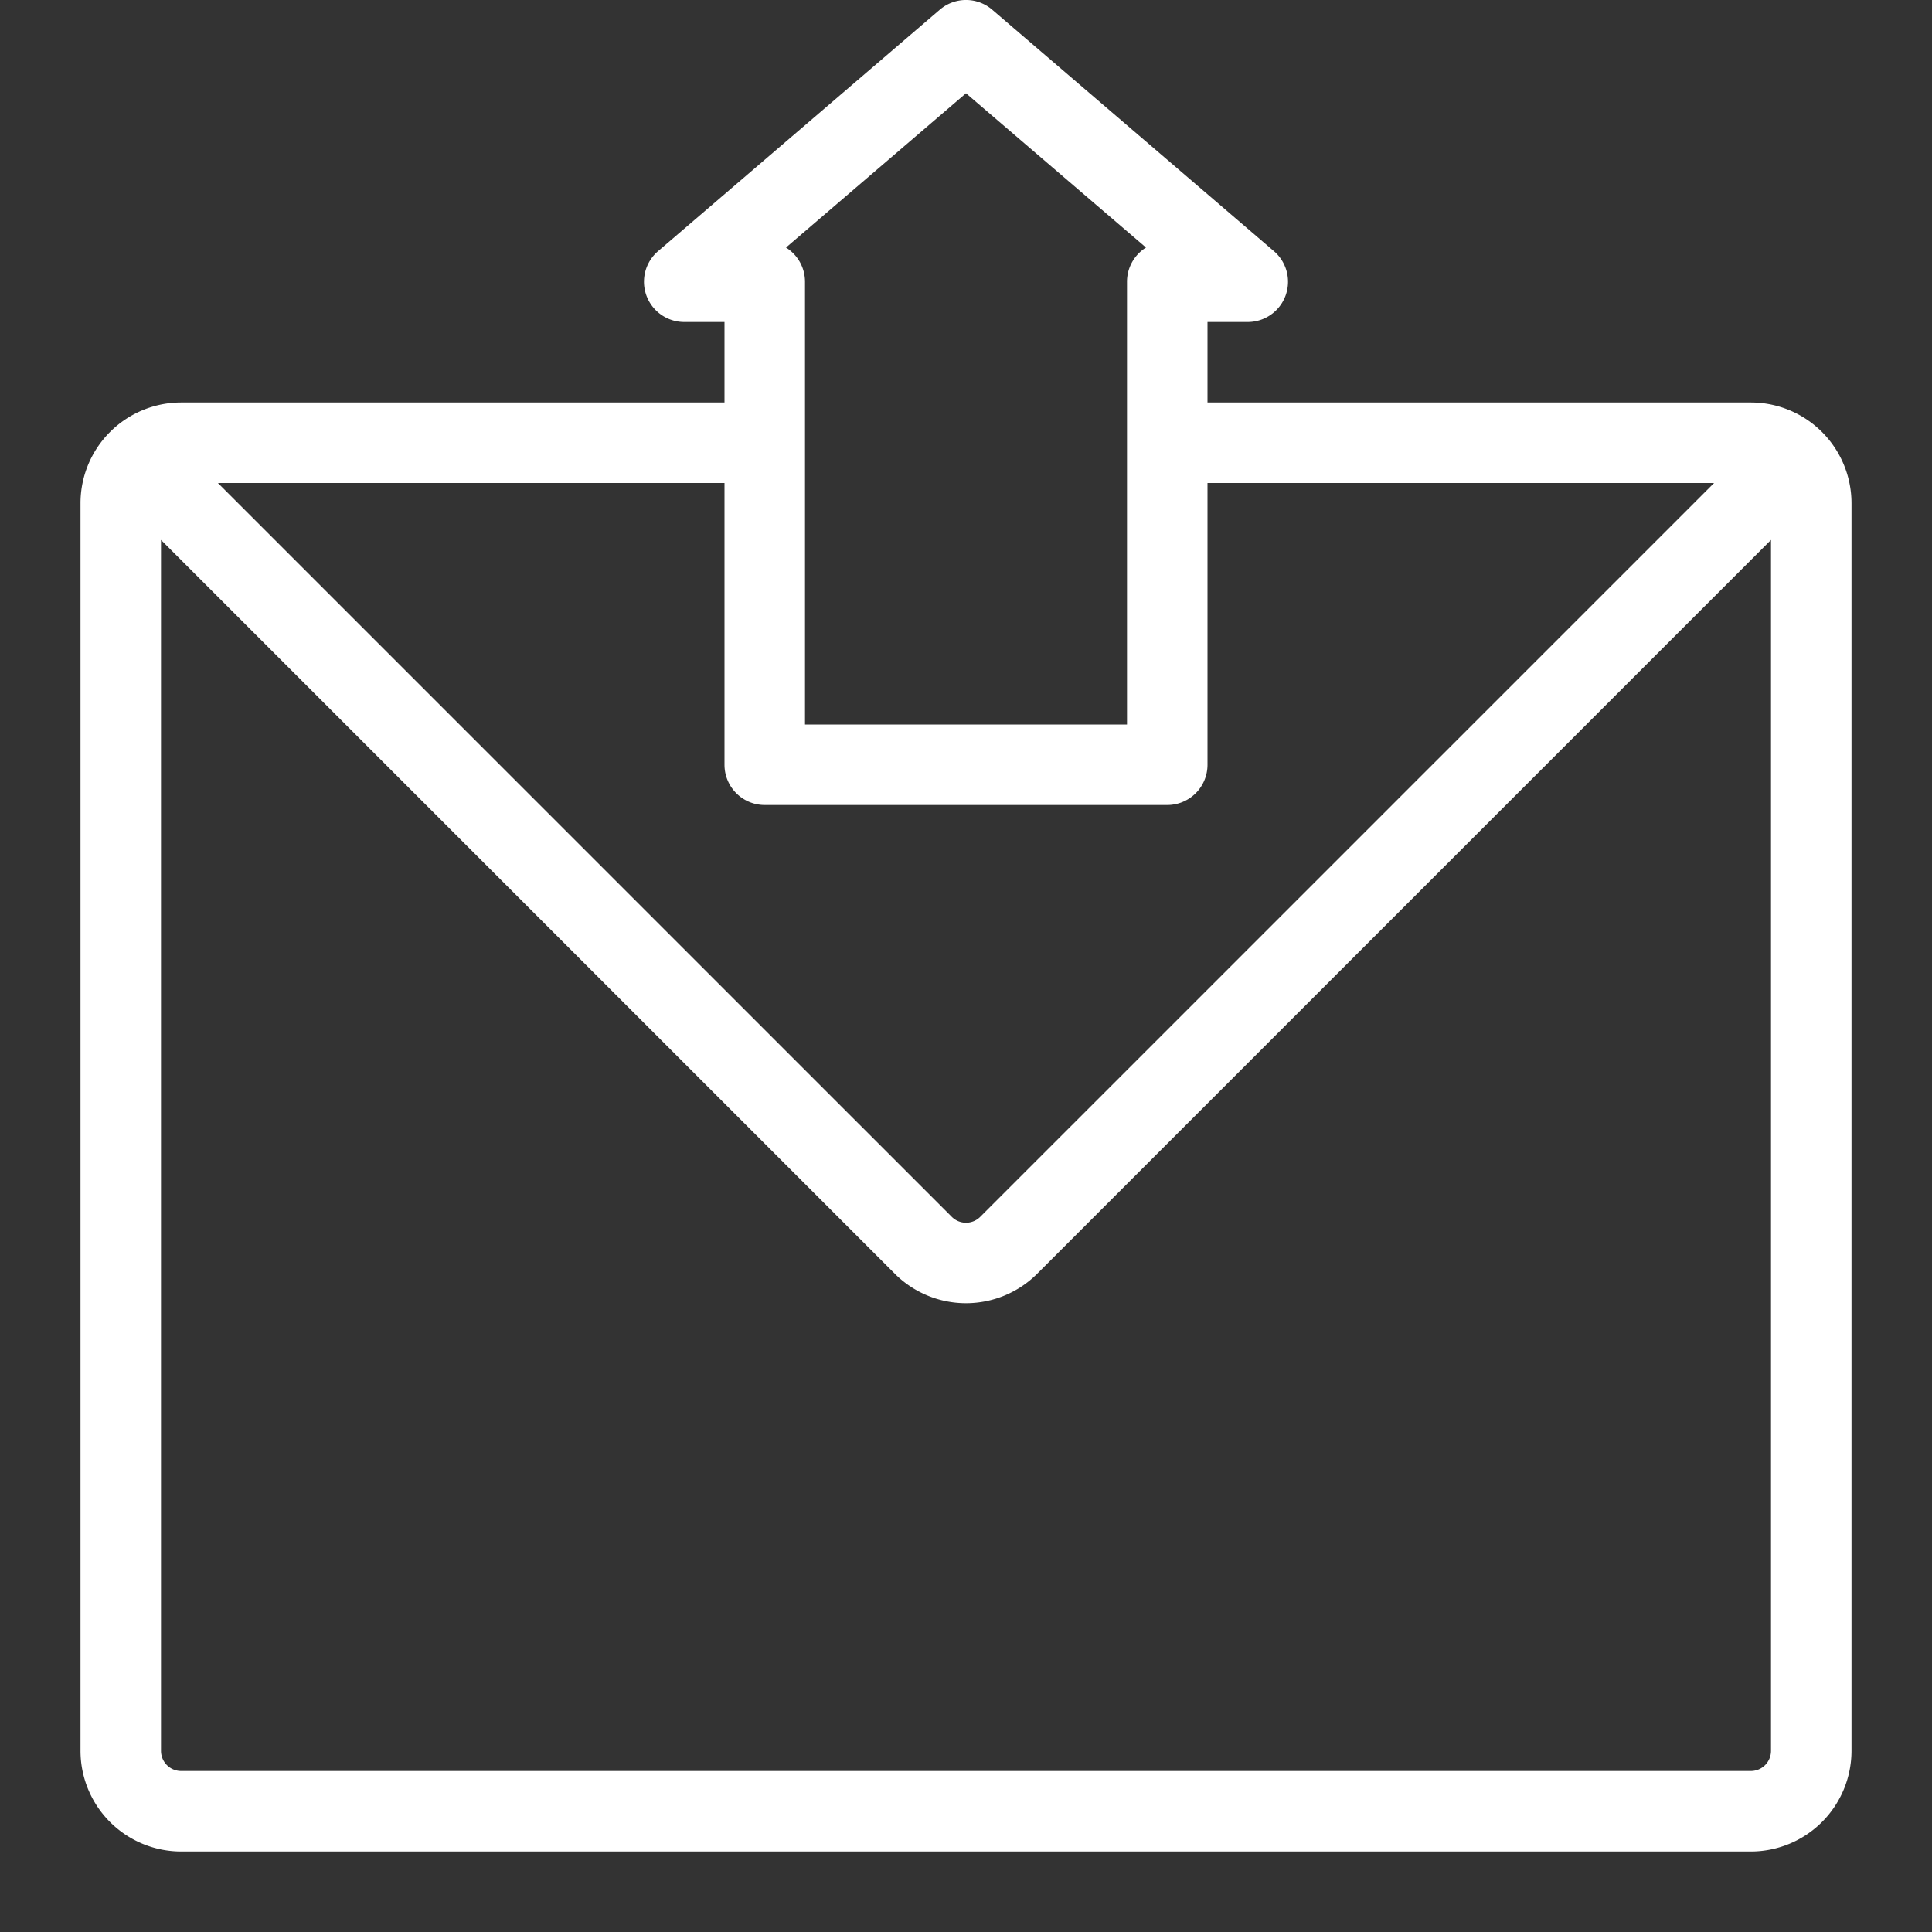 <svg xmlns="http://www.w3.org/2000/svg" class="icon" viewBox="0 0 1024 1024" width="200" height="200"><rect x="0" y="0" width="1024" height="1024" fill="#333333" stroke="none"/><path d="M928 213.333H640v-42.666h21.333a21.333 21.333 0 0013.887-37.534l-149.333-128a21.333 21.333 0 00-27.774 0l-149.333 128a21.333 21.333 0 0013.887 37.534H384v42.666H96a53.393 53.393 0 00-53.333 53.334V928A53.393 53.393 0 0096 981.333h832A53.393 53.393 0 00981.333 928V266.667A53.393 53.393 0 00928 213.333zm-416-163.9l95.407 81.774a21.333 21.333 0 00-10.074 18.126V384H426.667V149.333a21.333 21.333 0 00-10.074-18.126zM384 256v149.333a21.333 21.333 0 0021.333 21.334h213.334A21.333 21.333 0 00640 405.333V256h268.5L519.54 644.953a10.667 10.667 0 01-15.08 0L115.5 256zm554.667 672A10.667 10.667 0 01928 938.667H96A10.667 10.667 0 0185.333 928V286.167l388.954 388.96a53.4 53.4 0 0075.426 0l388.954-388.96z" fill="#fff"/></svg>